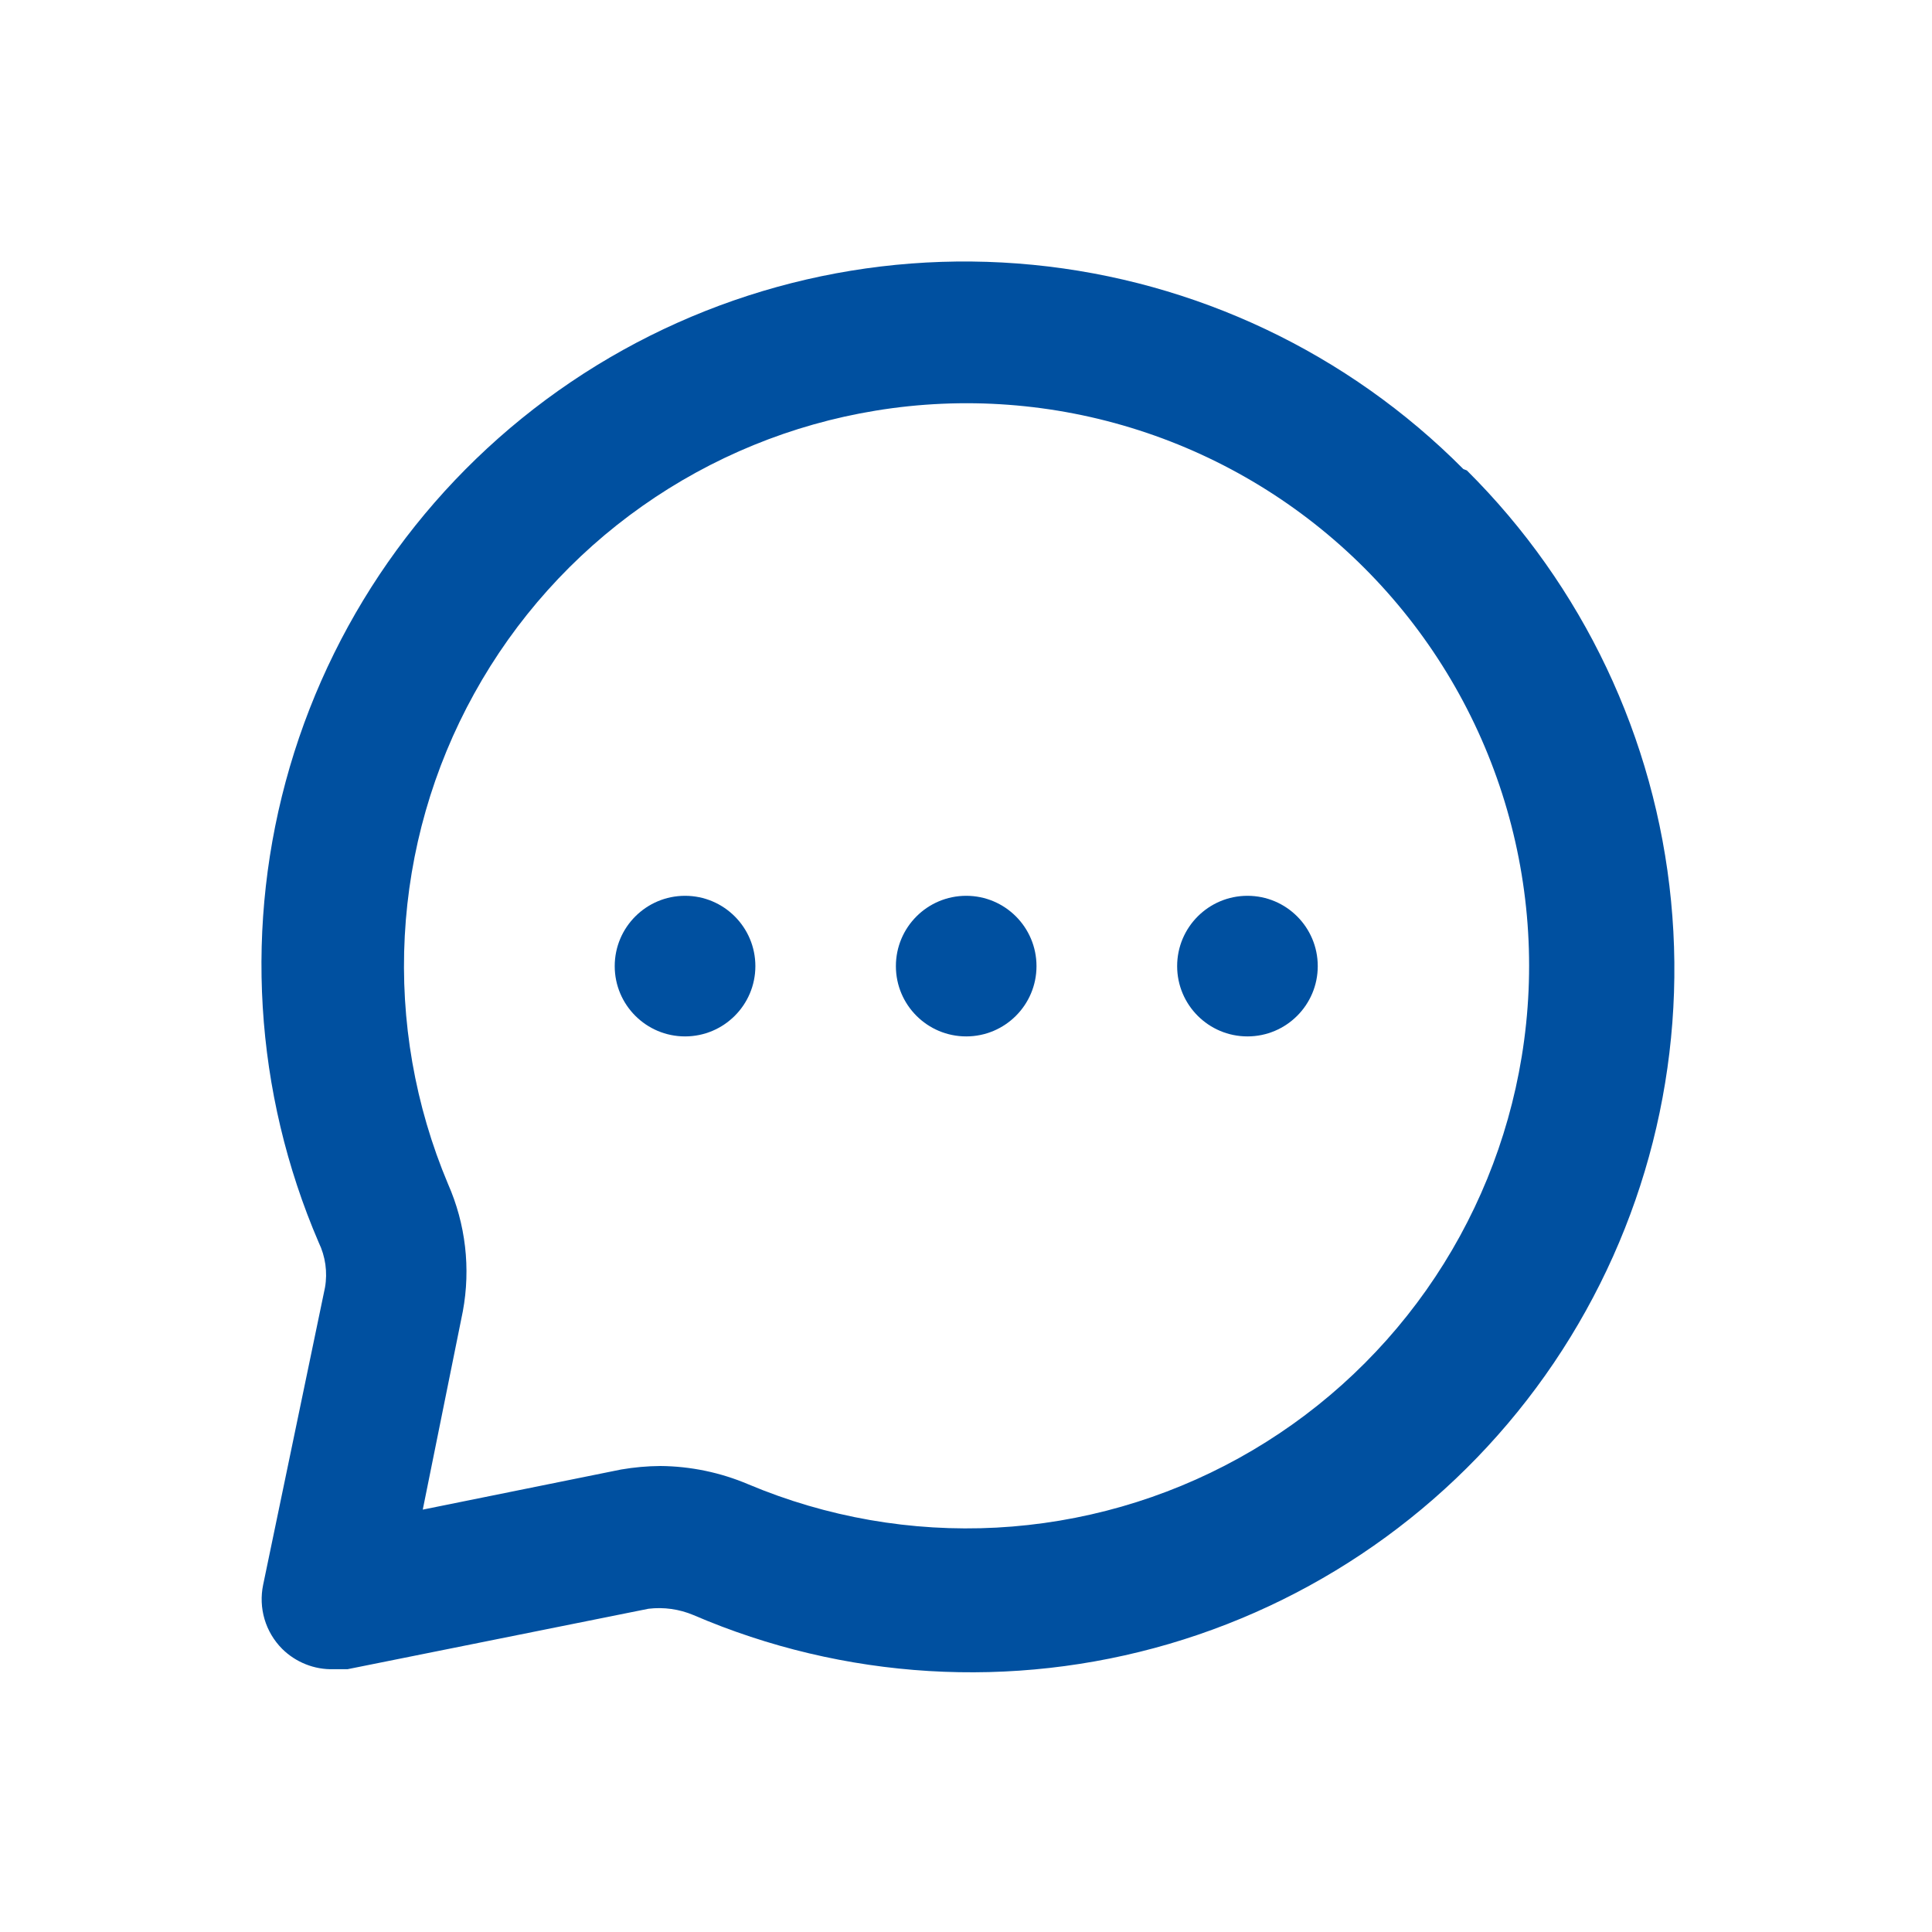 <svg width="45" height="45" viewBox="0 0 45 45" fill="none" xmlns="http://www.w3.org/2000/svg">
<path d="M22.505 24.14C23.409 24.14 24.142 23.407 24.142 22.503C24.142 21.598 23.409 20.865 22.505 20.865C21.6 20.865 20.867 21.598 20.867 22.503C20.867 23.407 21.6 24.14 22.505 24.14Z" fill="#0050A0"/>
<path d="M29.056 24.14C29.96 24.14 30.693 23.407 30.693 22.503C30.693 21.598 29.96 20.865 29.056 20.865C28.151 20.865 27.418 21.598 27.418 22.503C27.418 23.407 28.151 24.14 29.056 24.14Z" fill="#0050A0"/>
<path d="M15.956 24.14C16.86 24.14 17.594 23.407 17.594 22.503C17.594 21.598 16.86 20.865 15.956 20.865C15.052 20.865 14.318 21.598 14.318 22.503C14.318 23.407 15.052 24.14 15.956 24.14Z" fill="#0050A0"/>
<path d="M34.084 10.925C31.397 8.22 27.85 6.538 24.056 6.168C20.261 5.798 16.457 6.763 13.298 8.897C10.139 11.032 7.824 14.201 6.751 17.86C5.679 21.518 5.916 25.436 7.423 28.939C7.58 29.264 7.632 29.631 7.57 29.987L6.129 36.914C6.074 37.179 6.085 37.455 6.162 37.715C6.239 37.975 6.38 38.212 6.571 38.404C6.728 38.56 6.915 38.682 7.121 38.764C7.326 38.846 7.546 38.885 7.767 38.879H8.094L15.104 37.471C15.46 37.428 15.821 37.479 16.152 37.618C19.654 39.125 23.572 39.362 27.23 38.29C30.889 37.217 34.058 34.902 36.193 31.743C38.327 28.584 39.293 24.78 38.922 20.985C38.553 17.191 36.87 13.644 34.166 10.957L34.084 10.925ZM35.443 24.615C35.123 26.57 34.363 28.428 33.222 30.047C32.08 31.666 30.586 33.006 28.852 33.964C27.118 34.923 25.189 35.475 23.21 35.581C21.232 35.686 19.255 35.341 17.429 34.572C16.781 34.297 16.086 34.152 15.382 34.146C15.075 34.148 14.768 34.176 14.465 34.228L9.847 35.162L10.78 30.544C10.966 29.543 10.846 28.51 10.436 27.579C9.667 25.753 9.322 23.777 9.428 21.798C9.533 19.82 10.085 17.891 11.044 16.157C12.002 14.422 13.342 12.928 14.961 11.787C16.581 10.645 18.438 9.885 20.393 9.565C22.445 9.228 24.549 9.385 26.528 10.022C28.508 10.659 30.308 11.759 31.779 13.23C33.249 14.7 34.349 16.5 34.986 18.48C35.623 20.46 35.78 22.563 35.443 24.615Z" fill="#0050A0"/>
</svg>
